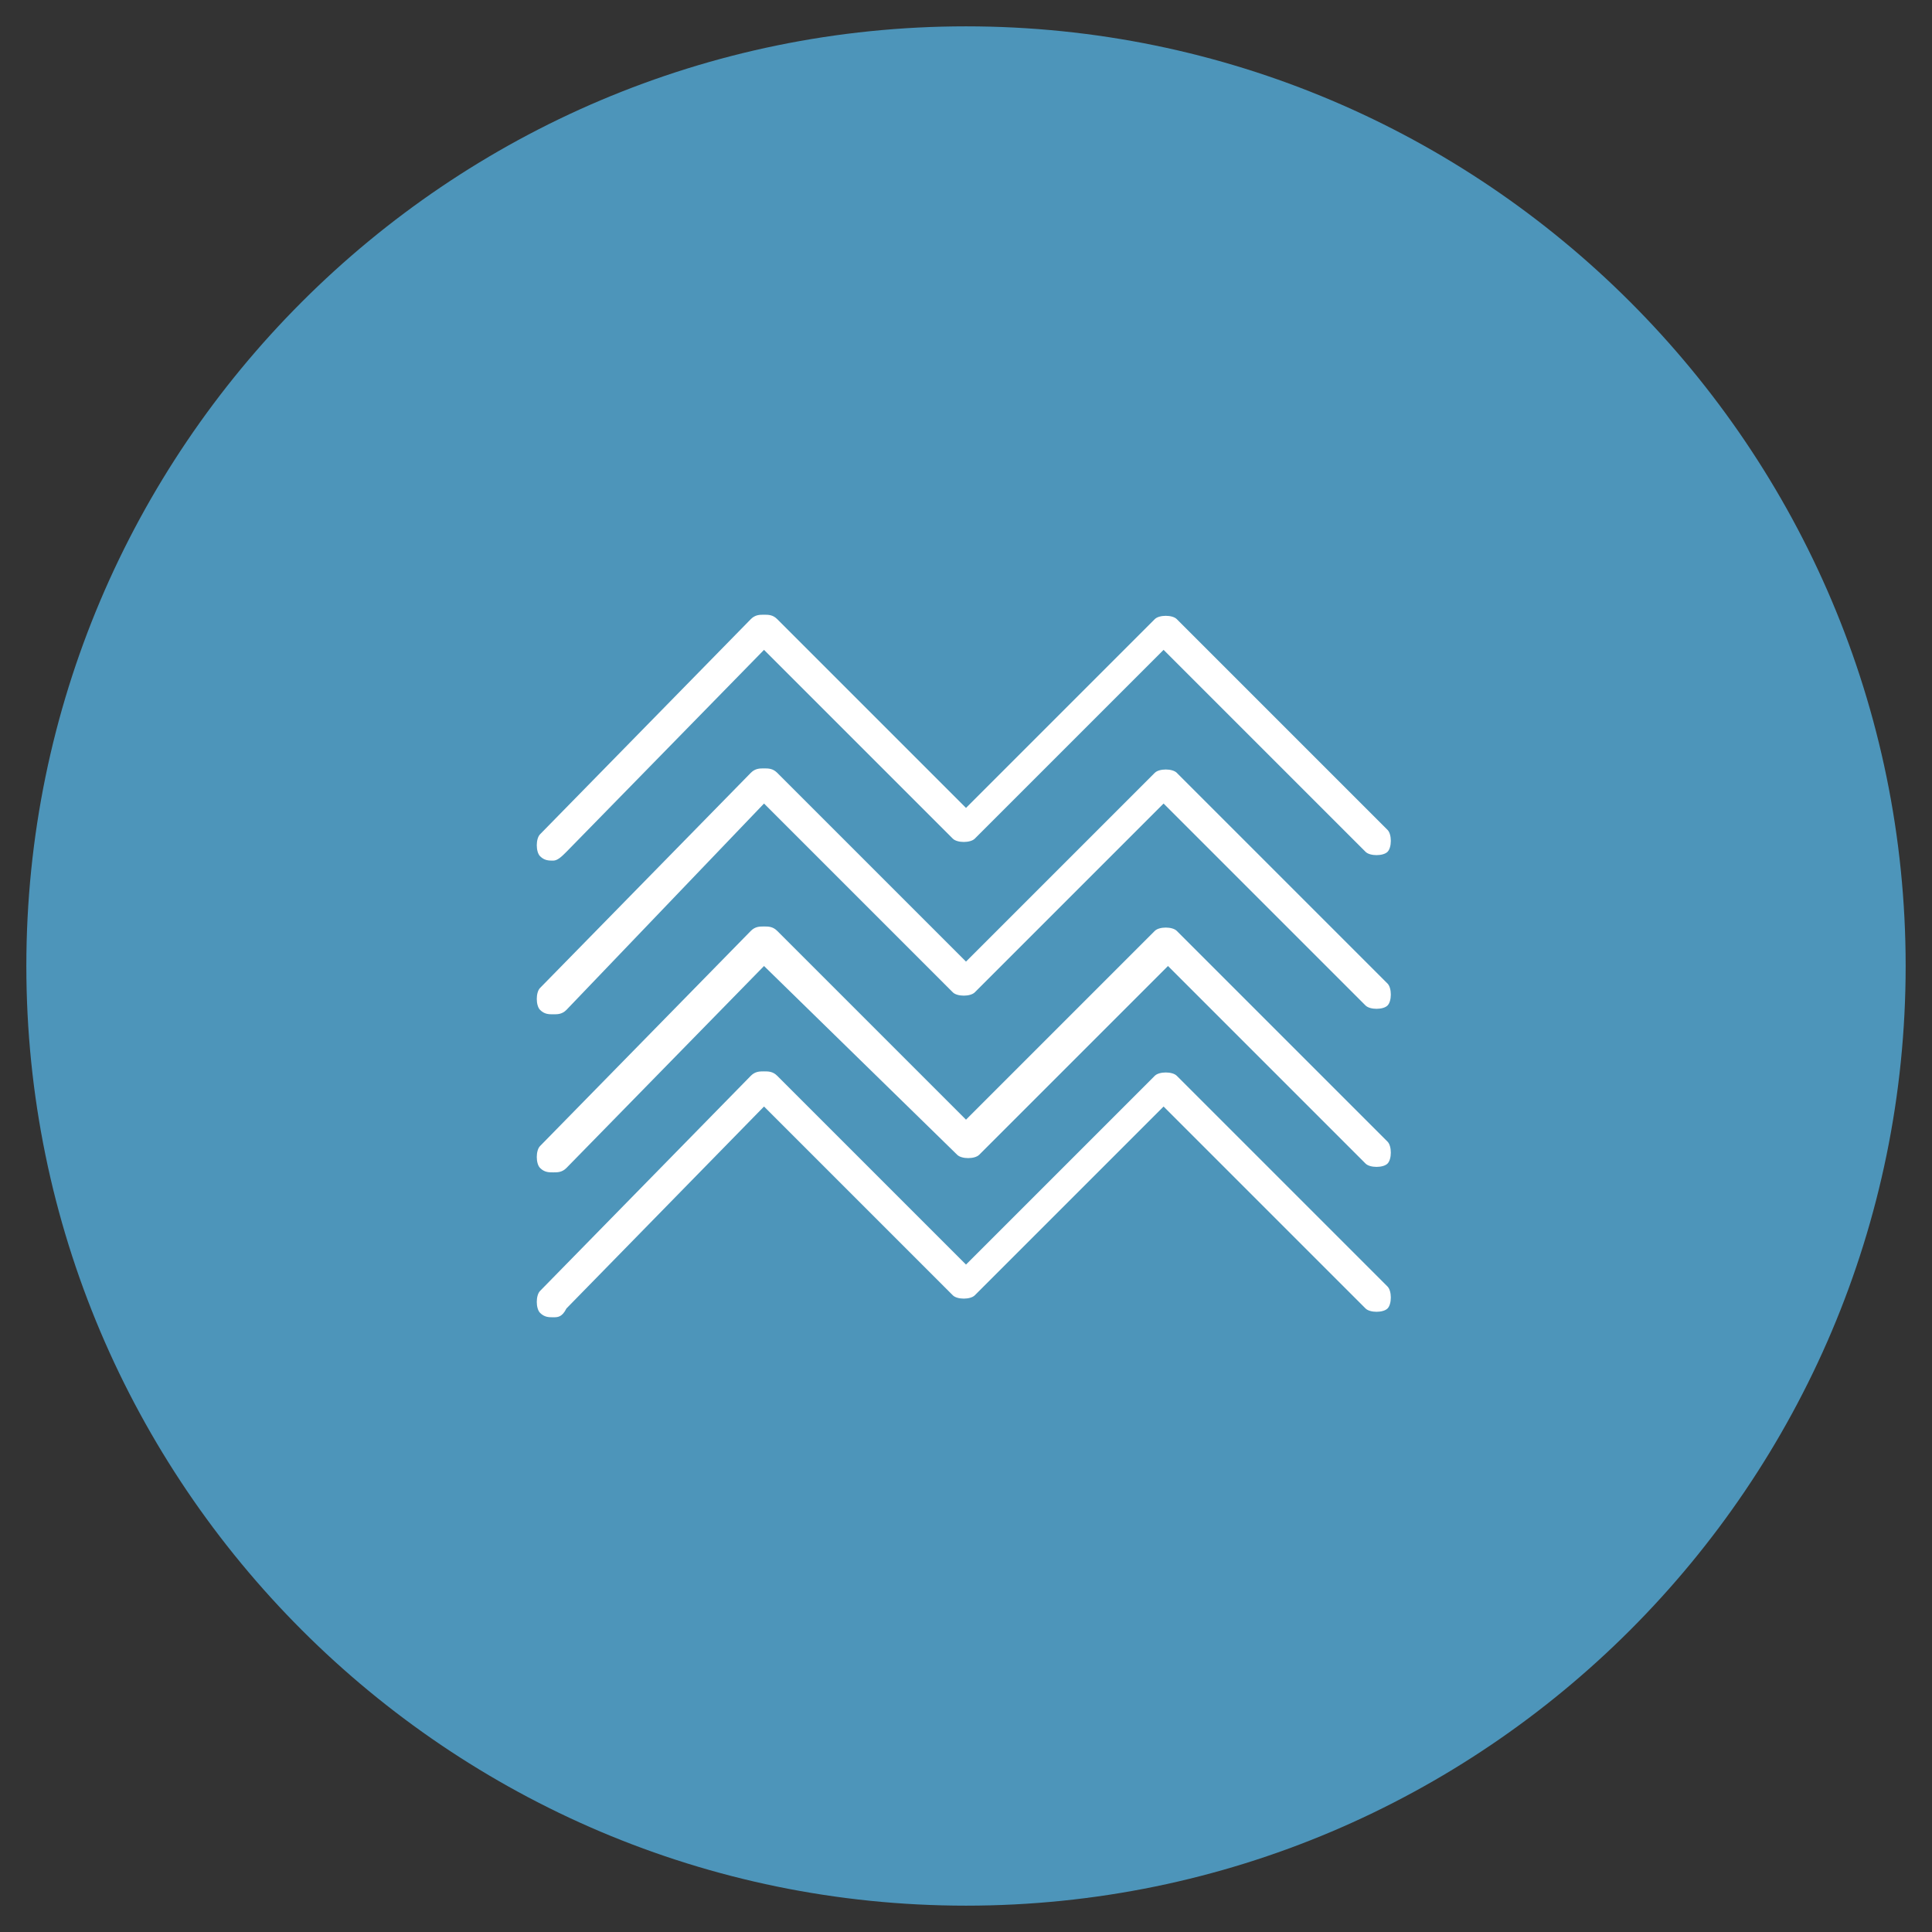 <?xml version="1.0" encoding="utf-8"?>
<!-- Generator: Adobe Illustrator 26.3.1, SVG Export Plug-In . SVG Version: 6.00 Build 0)  -->
<!DOCTYPE svg PUBLIC "-//W3C//DTD SVG 1.1//EN" "http://www.w3.org/Graphics/SVG/1.1/DTD/svg11.dtd">
<svg version="1.1" id="Capa_1" xmlns:x="http://ns.adobe.com/Extensibility/1.0/" xmlns:i="http://ns.adobe.com/AdobeIllustrator/10.0/" xmlns:graph="http://ns.adobe.com/Graphs/1.0/"
	 xmlns="http://www.w3.org/2000/svg" xmlns:xlink="http://www.w3.org/1999/xlink" x="0px" y="0px" viewBox="0 0 44 44"
	 style="enable-background:new 0 0 44 44;" xml:space="preserve">
<rect x="0" y="0" width="44" height="44" fill="#333333" stroke="none"/>
<style type="text/css">
	.st0{clip-path:url(#SVGID_00000111878335335636027620000006127534390807329459_);fill:#4D95BA;}
	.st1{clip-path:url(#SVGID_00000111878335335636027620000006127534390807329459_);fill:#FFFFFF;}
</style>
<g>
	<g>
		<defs>
			<rect id="SVGID_1_" x="0.6" y="0.6" width="42.8" height="42.8"/>
		</defs>
		<clipPath id="SVGID_00000153672191183072461770000007867411912987684505_">
			<use xlink:href="#SVGID_1_"  style="overflow:visible;"/>
		</clipPath>
		<path style="clip-path:url(#SVGID_00000153672191183072461770000007867411912987684505_);fill:#4D95BA;" d="M22,43.4
			c11.8,0,21.4-9.6,21.4-21.4c0-11.8-9.6-21.4-21.4-21.4S0.6,10.2,0.6,22C0.6,33.8,10.2,43.4,22,43.4"/>
		<path style="clip-path:url(#SVGID_00000153672191183072461770000007867411912987684505_);fill:#FFFFFF;" d="M12.6,19.6
			c-0.1,0-0.2,0-0.3-0.1c-0.1-0.1-0.1-0.4,0-0.5l4.8-4.9c0.1-0.1,0.2-0.1,0.3-0.1h0c0.1,0,0.2,0,0.3,0.1l4.3,4.3l4.3-4.3
			c0.1-0.1,0.4-0.1,0.5,0l4.8,4.8c0.1,0.1,0.1,0.4,0,0.5c-0.1,0.1-0.4,0.1-0.5,0l-4.6-4.6l-4.3,4.3c-0.1,0.1-0.4,0.1-0.5,0l-4.3-4.3
			l-4.5,4.6C12.8,19.5,12.7,19.6,12.6,19.6"/>
		<path style="clip-path:url(#SVGID_00000153672191183072461770000007867411912987684505_);fill:#FFFFFF;" d="M12.6,23.1
			c-0.1,0-0.2,0-0.3-0.1c-0.1-0.1-0.1-0.4,0-0.5l4.8-4.9c0.1-0.1,0.2-0.1,0.3-0.1h0c0.1,0,0.2,0,0.3,0.1l4.3,4.3l4.3-4.3
			c0.1-0.1,0.4-0.1,0.5,0l4.8,4.8c0.1,0.1,0.1,0.4,0,0.5c-0.1,0.1-0.4,0.1-0.5,0l-4.6-4.6l-4.3,4.3c-0.1,0.1-0.4,0.1-0.5,0l-4.3-4.3
			L12.9,23C12.8,23.1,12.7,23.1,12.6,23.1"/>
		<path style="clip-path:url(#SVGID_00000153672191183072461770000007867411912987684505_);fill:#FFFFFF;" d="M12.6,26.7
			c-0.1,0-0.2,0-0.3-0.1c-0.1-0.1-0.1-0.4,0-0.5l4.8-4.9c0.1-0.1,0.2-0.1,0.3-0.1h0c0.1,0,0.2,0,0.3,0.1l4.3,4.3l4.3-4.3
			c0.1-0.1,0.4-0.1,0.5,0l4.8,4.8c0.1,0.1,0.1,0.4,0,0.5c-0.1,0.1-0.4,0.1-0.5,0L26.6,22l-4.3,4.3c-0.1,0.1-0.4,0.1-0.5,0L17.4,22
			l-4.5,4.6C12.8,26.7,12.7,26.7,12.6,26.7"/>
		<path style="clip-path:url(#SVGID_00000153672191183072461770000007867411912987684505_);fill:#FFFFFF;" d="M12.6,30
			c-0.1,0-0.2,0-0.3-0.1c-0.1-0.1-0.1-0.4,0-0.5l4.8-4.9c0.1-0.1,0.2-0.1,0.3-0.1h0c0.1,0,0.2,0,0.3,0.1l4.3,4.3l4.3-4.3
			c0.1-0.1,0.4-0.1,0.5,0l4.8,4.8c0.1,0.1,0.1,0.4,0,0.5c-0.1,0.1-0.4,0.1-0.5,0l-4.6-4.6l-4.3,4.3c-0.1,0.1-0.4,0.1-0.5,0l-4.3-4.3
			l-4.5,4.6C12.8,30,12.7,30,12.6,30"/>
	</g>
</g>
</svg>
